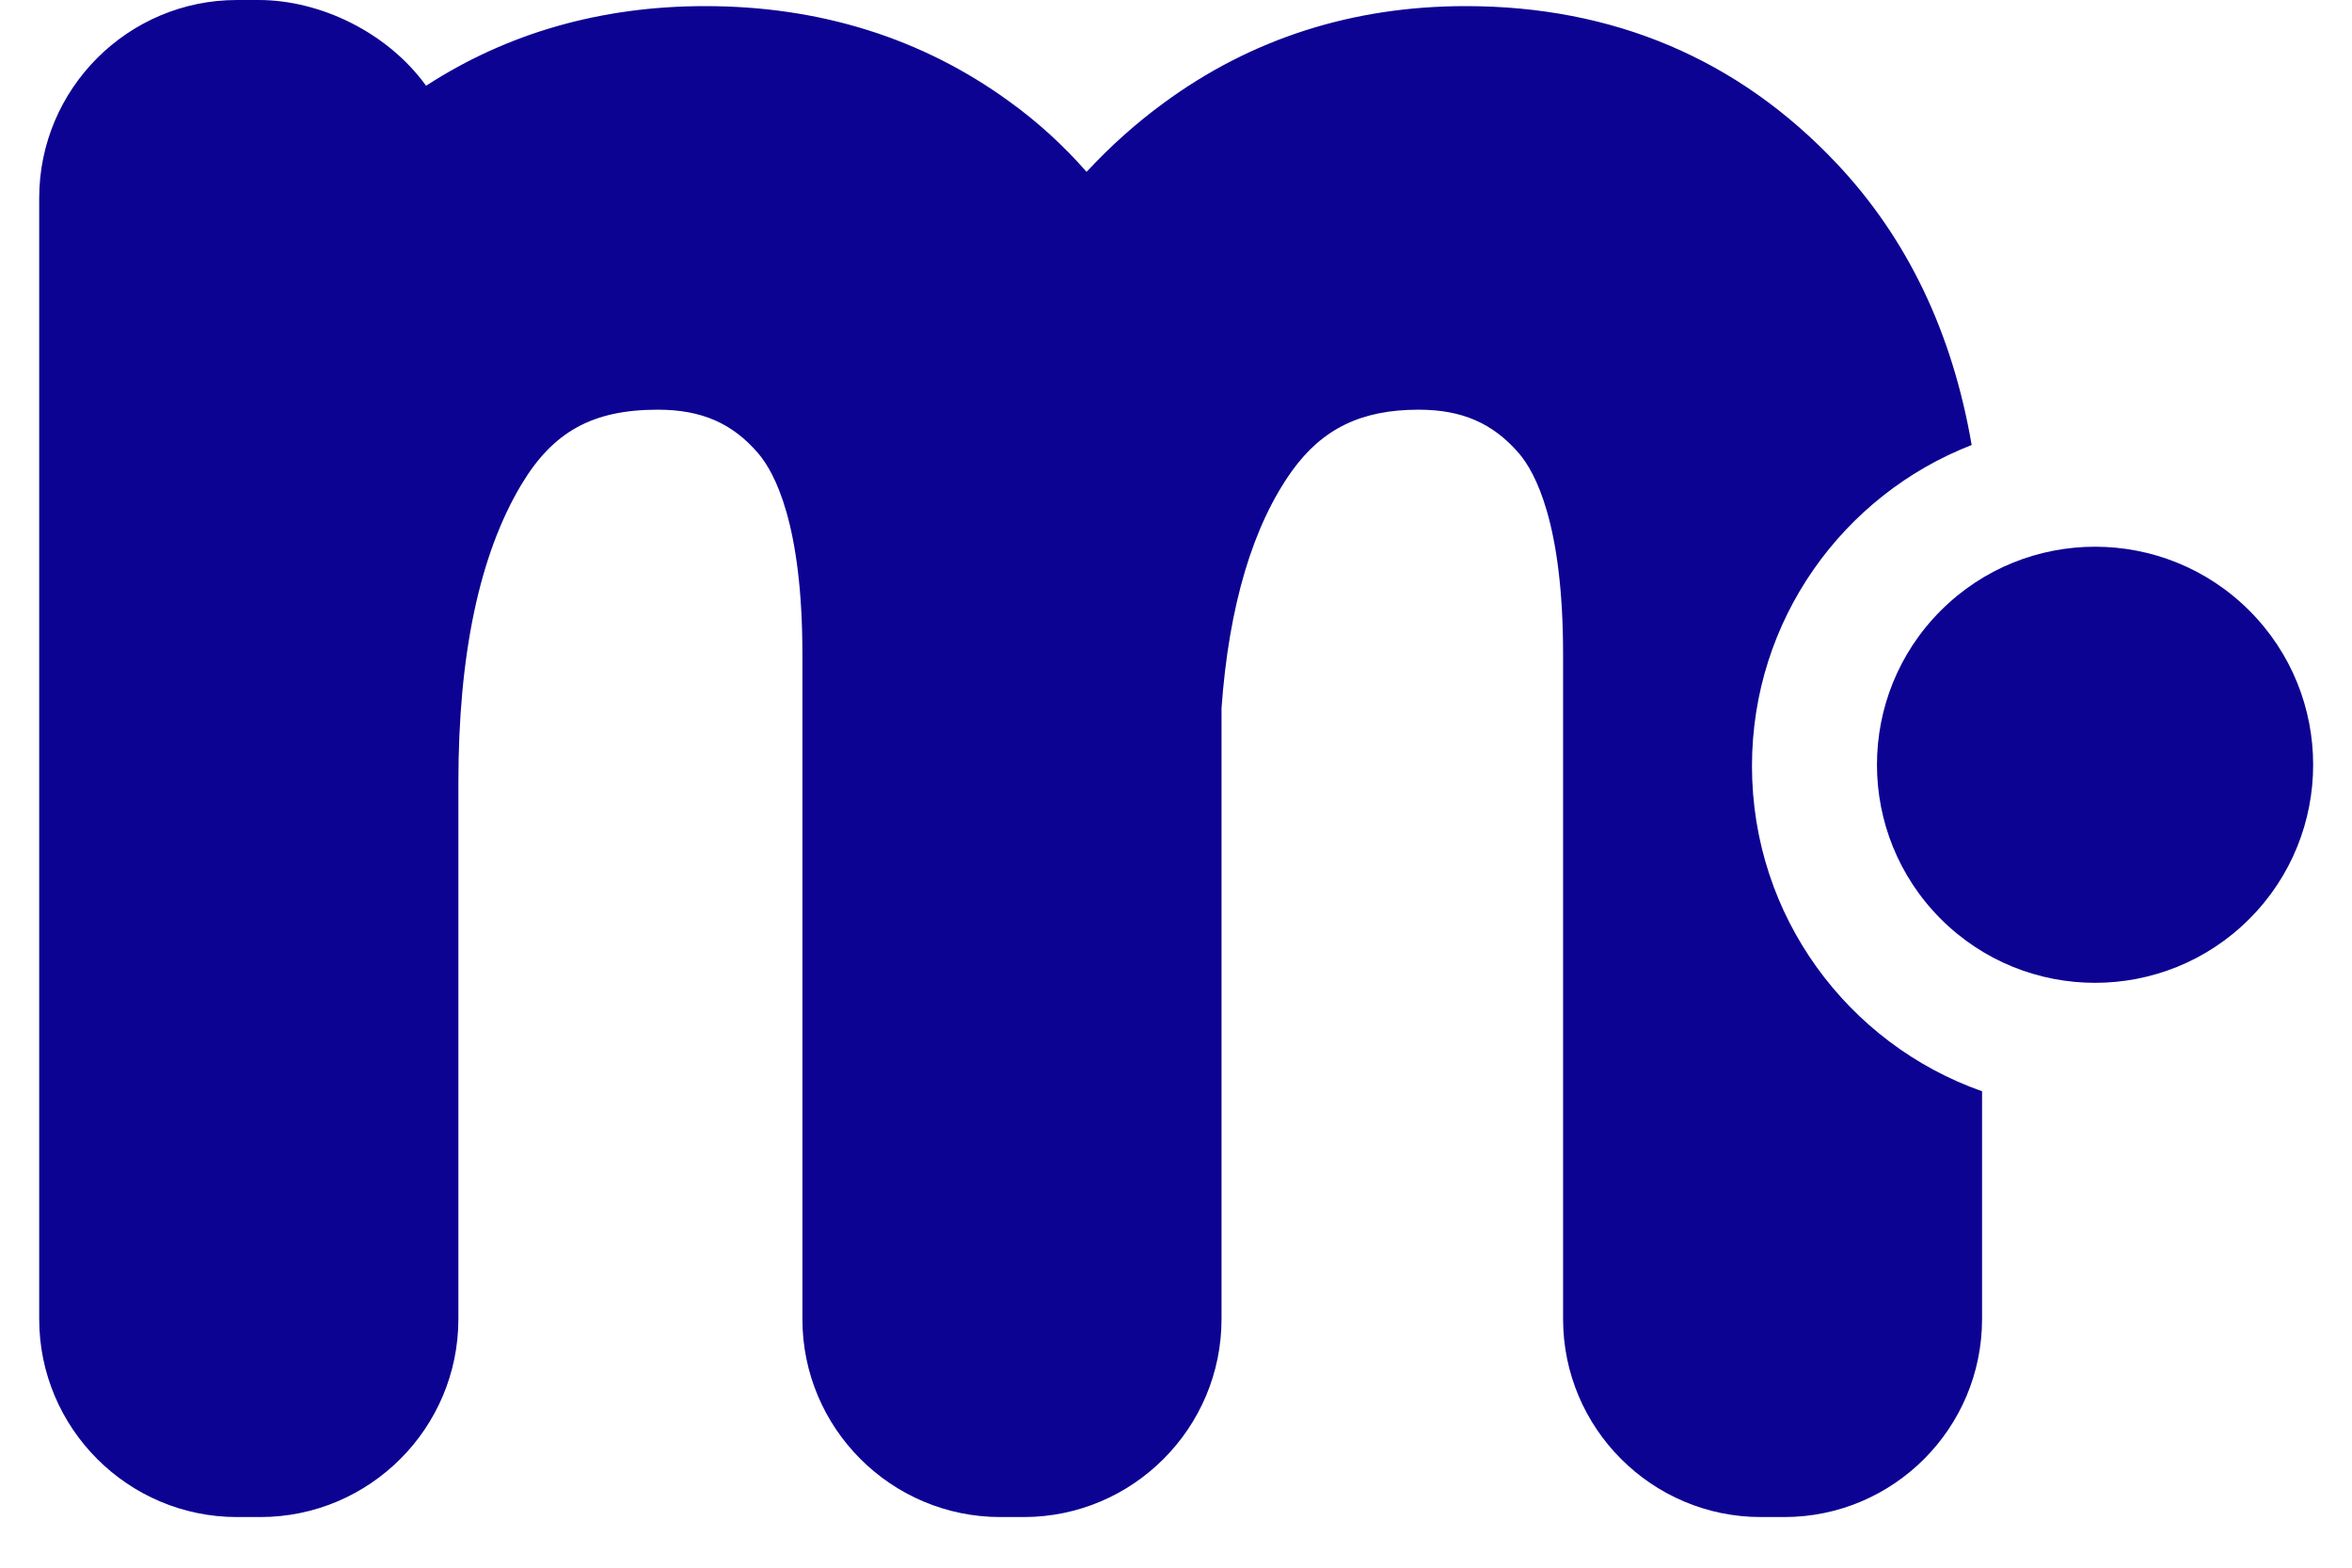 <svg xmlns="http://www.w3.org/2000/svg" xmlns:xlink="http://www.w3.org/1999/xlink" width="60" zoomAndPan="magnify" viewBox="0 0 45 30" height="40" preserveAspectRatio="xMidYMid meet" version="1.0"><defs><clipPath id="bd55c5dd91"><path d="M 35 10 L 44.273 10 L 44.273 19 L 35 19 Z M 35 10 " clip-rule="nonzero"/></clipPath><clipPath id="bf0ffda76e"><path d="M 0.727 0 L 38 0 L 38 29.031 L 0.727 29.031 Z M 0.727 0 " clip-rule="nonzero"/></clipPath></defs><g clip-path="url(#bd55c5dd91)"><path fill="#0c0392" d="M 43.035 17.586 C 44.664 15.957 44.664 13.312 43.035 11.684 C 41.406 10.055 38.762 10.055 37.133 11.684 C 35.504 13.312 35.504 15.957 37.133 17.586 C 38.762 19.215 41.406 19.215 43.035 17.586 Z M 43.035 17.586 " fill-opacity="1" fill-rule="nonzero"/></g><g clip-path="url(#bf0ffda76e)"><path fill="#0c0392" d="M 33.52 14.66 C 33.52 11.863 35.262 9.473 37.723 8.516 C 37.355 6.367 36.492 4.559 35.137 3.125 C 33.254 1.129 30.867 0.117 28.043 0.117 C 25.879 0.117 23.934 0.742 22.262 1.973 C 21.734 2.359 21.242 2.801 20.789 3.289 C 20.348 2.785 19.852 2.332 19.305 1.938 C 17.641 0.73 15.684 0.117 13.492 0.117 C 11.508 0.117 9.711 0.629 8.152 1.641 C 7.418 0.625 6.137 0 4.945 0 L 4.535 0 C 2.449 0 0.75 1.699 0.75 3.789 L 0.75 25.242 C 0.75 27.332 2.449 29.031 4.535 29.031 L 4.98 29.031 C 7.07 29.031 8.77 27.332 8.77 25.242 L 8.77 14.977 C 8.77 12.531 9.172 10.617 9.973 9.277 C 10.582 8.258 11.34 7.84 12.586 7.84 C 13.418 7.84 14.012 8.098 14.504 8.672 C 14.82 9.039 15.352 10.027 15.352 12.516 L 15.352 25.242 C 15.352 27.332 17.051 29.031 19.141 29.031 L 19.586 29.031 C 21.672 29.031 23.371 27.332 23.371 25.242 L 23.371 13.551 C 23.512 11.59 23.969 10.062 24.719 9.012 C 25.301 8.203 26.047 7.84 27.141 7.84 C 27.973 7.84 28.562 8.098 29.059 8.672 C 29.375 9.039 29.906 10.027 29.906 12.516 L 29.906 25.242 C 29.906 27.332 31.605 29.031 33.691 29.031 L 34.137 29.031 C 36.227 29.031 37.922 27.332 37.922 25.242 L 37.922 20.883 C 35.359 19.98 33.52 17.535 33.52 14.66 Z M 33.52 14.66 " fill-opacity="1" fill-rule="nonzero"/></g></svg>